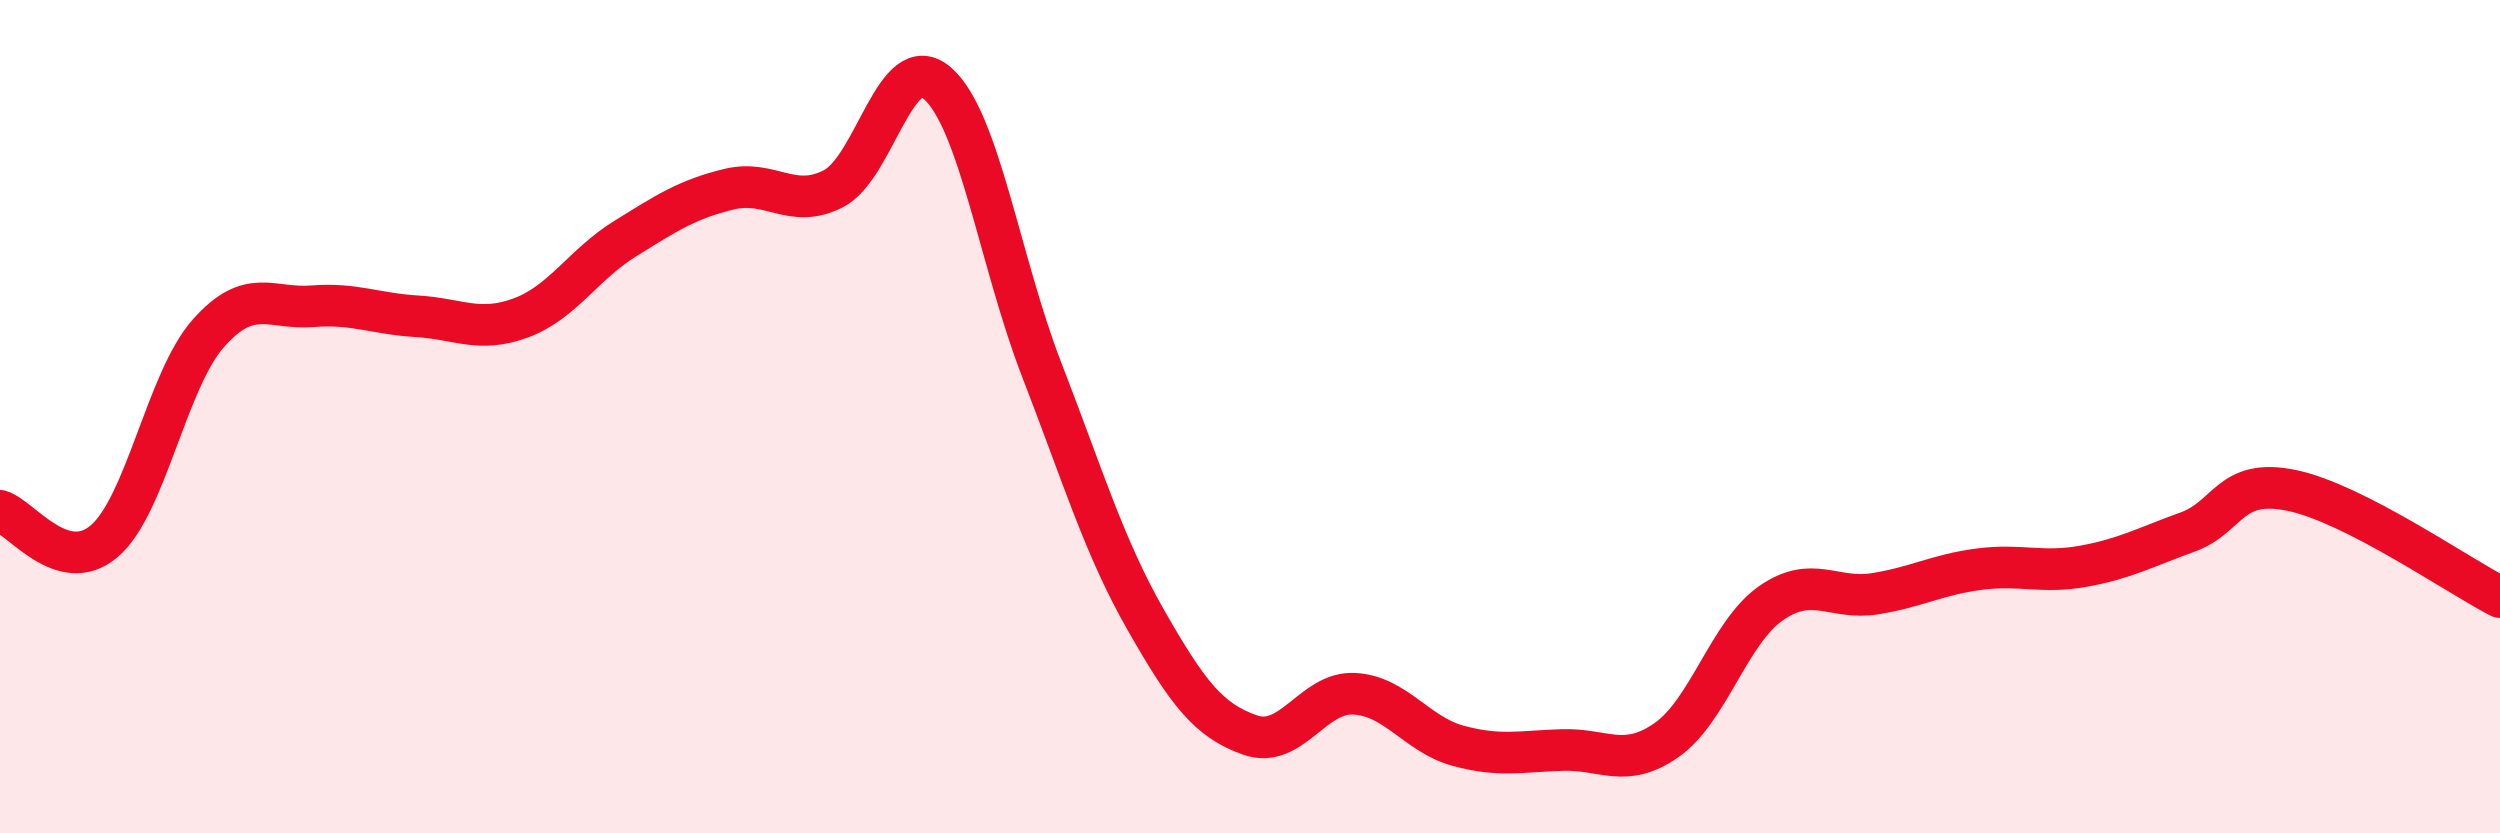 
    <svg width="60" height="20" viewBox="0 0 60 20" xmlns="http://www.w3.org/2000/svg">
      <path
        d="M 0,12.26 C 0.5,12.41 1.5,13.84 2.5,12.99 C 3.5,12.14 4,9.13 5,8 C 6,6.87 6.5,7.43 7.5,7.35 C 8.5,7.27 9,7.53 10,7.59 C 11,7.65 11.5,8 12.5,7.63 C 13.5,7.26 14,6.35 15,5.73 C 16,5.11 16.5,4.78 17.5,4.54 C 18.5,4.3 19,5.04 20,4.53 C 21,4.02 21.5,1.13 22.5,2 C 23.5,2.87 24,6.29 25,8.87 C 26,11.45 26.5,13.13 27.5,14.88 C 28.5,16.63 29,17.29 30,17.64 C 31,17.99 31.5,16.6 32.5,16.65 C 33.5,16.7 34,17.63 35,17.9 C 36,18.17 36.5,18.03 37.5,18 C 38.5,17.97 39,18.46 40,17.76 C 41,17.06 41.5,15.18 42.5,14.48 C 43.5,13.78 44,14.41 45,14.25 C 46,14.09 46.5,13.79 47.5,13.66 C 48.5,13.53 49,13.77 50,13.59 C 51,13.41 51.5,13.13 52.5,12.77 C 53.5,12.41 53.5,11.46 55,11.77 C 56.5,12.08 59,13.82 60,14.33L60 20L0 20Z"
        fill="#EB0A25"
        opacity="0.1"
        stroke-linecap="round"
        stroke-linejoin="round"
      />
      <path
        d="M 0,12.26 C 0.5,12.41 1.5,13.84 2.5,12.99 C 3.5,12.14 4,9.13 5,8 C 6,6.87 6.5,7.43 7.5,7.35 C 8.5,7.27 9,7.53 10,7.59 C 11,7.65 11.5,8 12.5,7.63 C 13.5,7.26 14,6.35 15,5.73 C 16,5.11 16.5,4.78 17.5,4.54 C 18.5,4.3 19,5.04 20,4.53 C 21,4.02 21.5,1.13 22.5,2 C 23.5,2.87 24,6.29 25,8.87 C 26,11.45 26.5,13.13 27.5,14.88 C 28.5,16.63 29,17.29 30,17.64 C 31,17.99 31.5,16.6 32.5,16.65 C 33.5,16.7 34,17.63 35,17.9 C 36,18.17 36.5,18.03 37.5,18 C 38.5,17.97 39,18.46 40,17.76 C 41,17.06 41.5,15.18 42.5,14.48 C 43.5,13.78 44,14.41 45,14.25 C 46,14.09 46.5,13.79 47.5,13.66 C 48.5,13.53 49,13.77 50,13.59 C 51,13.41 51.5,13.13 52.5,12.77 C 53.5,12.41 53.5,11.46 55,11.77 C 56.5,12.08 59,13.82 60,14.33"
        stroke="#EB0A25"
        stroke-width="1"
        fill="none"
        stroke-linecap="round"
        stroke-linejoin="round"
      />
    </svg>
  